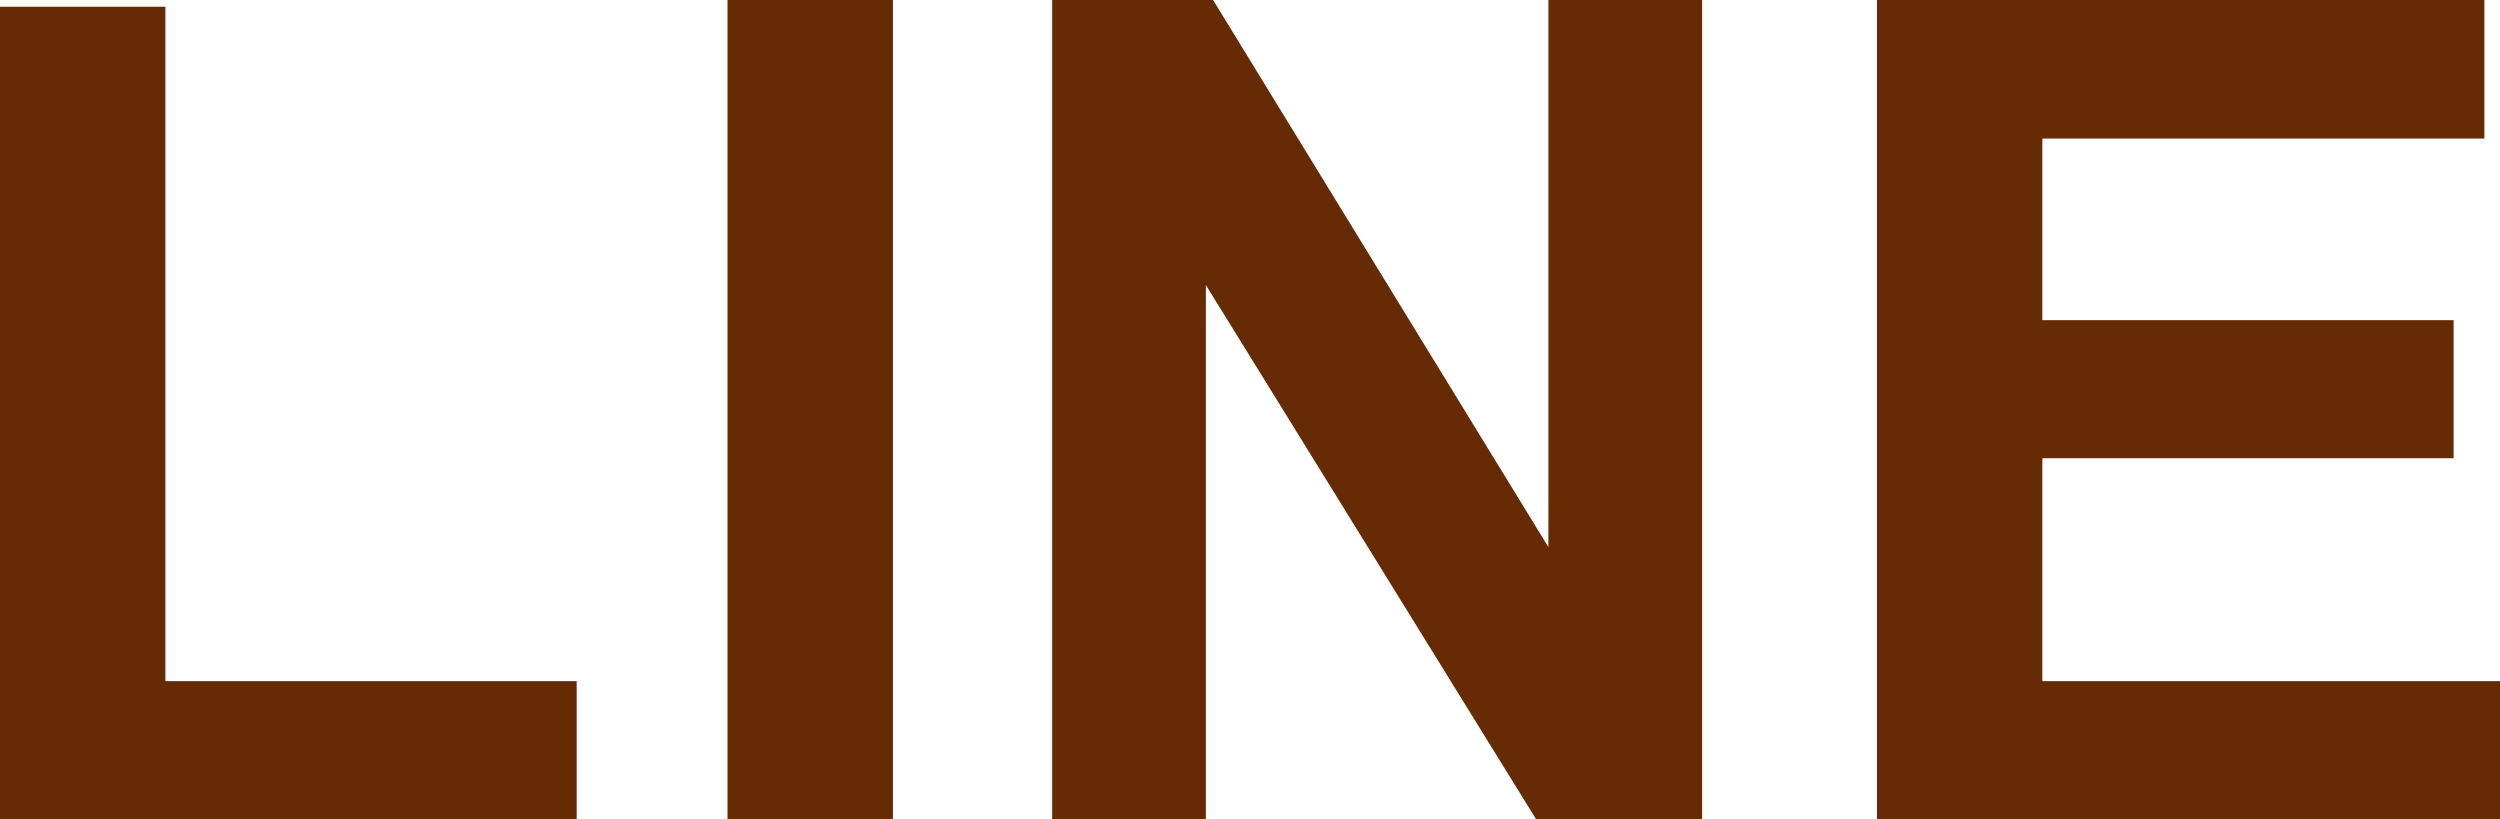 <?xml version="1.0" encoding="UTF-8"?><svg id="_レイヤー_2" xmlns="http://www.w3.org/2000/svg" viewBox="0 0 211.3 69.24"><defs><style>.cls-1{fill:#662a04;}</style></defs><g id="Social_Icons"><g><path class="cls-1" d="M0,69.24V.57H13.98V57.57H48.74v11.67H0Z"/><path class="cls-1" d="M61.49,69.24V0h13.98V69.24h-13.98Z"/><path class="cls-1" d="M88.93,69.24V0h13.6l28.34,46.24V0h12.99V69.24h-14.03l-27.91-45.15v45.15h-12.99Z"/><path class="cls-1" d="M158.64,69.24V0h51.34V11.71h-37.36v15.35h34.76v11.67h-34.76v18.84h38.68v11.67h-52.66Z"/></g></g></svg>